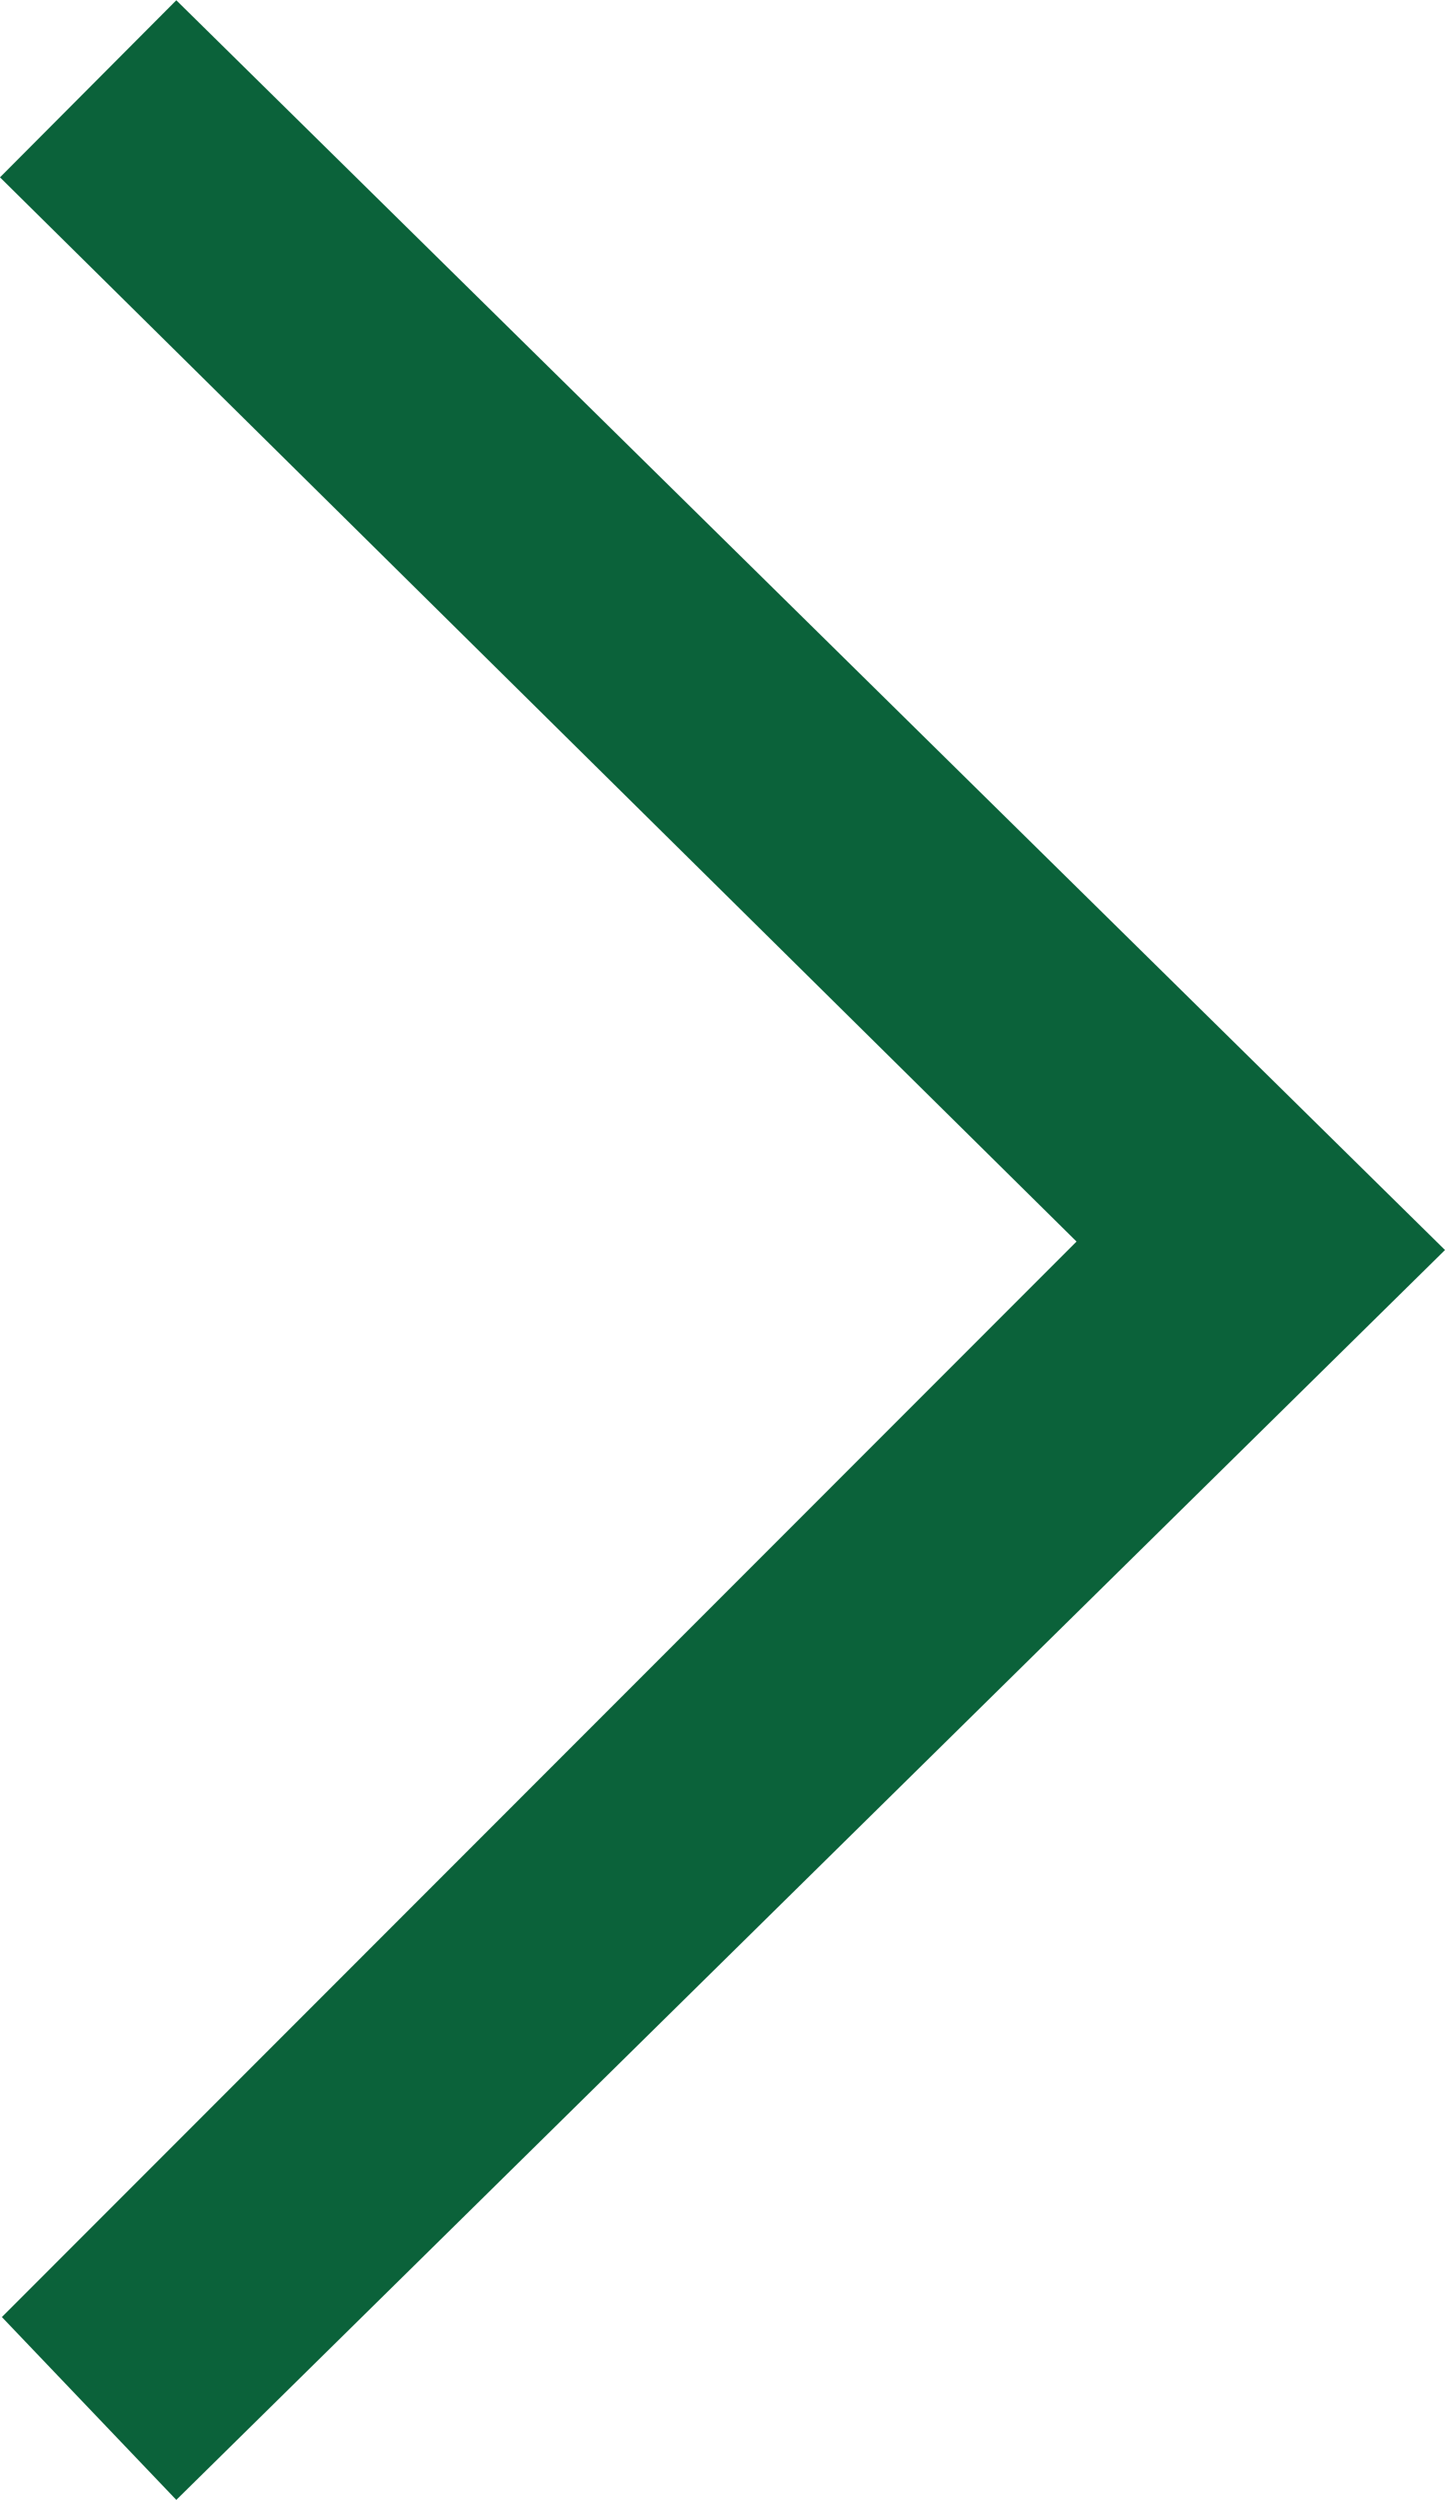 <svg xmlns="http://www.w3.org/2000/svg" viewBox="0 0 10.769 18.621">
  <g id="Arrow_Small_Down" data-name="Arrow Small Down" transform="translate(0 18.621) rotate(-90)">
    <path id="Tracciato_36" fill='#0b623a' data-name="Tracciato 36" d="M11.31,13.516,2,4.061l1.362-1.3,8.011,8.009L19.3,2.747l1.319,1.314Z" transform="translate(-2 -2.747)"/>
  </g>
</svg>
